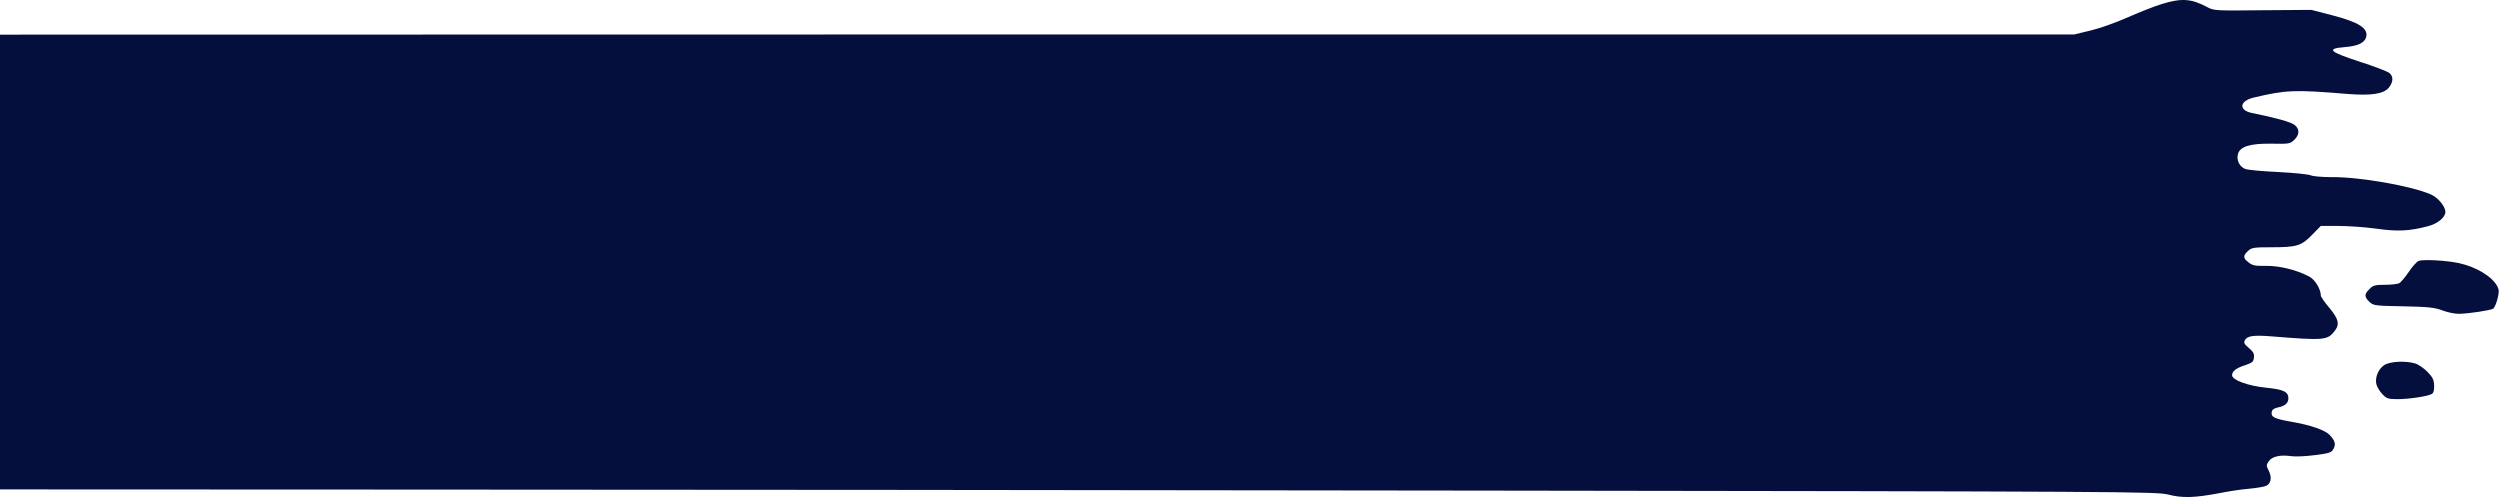 <?xml version="1.0" encoding="UTF-8" standalone="no"?>
<!DOCTYPE svg PUBLIC "-//W3C//DTD SVG 1.1//EN" "http://www.w3.org/Graphics/SVG/1.1/DTD/svg11.dtd">
<svg width="100%" height="100%" viewBox="0 0 1465 292" version="1.1" xmlns="http://www.w3.org/2000/svg" xmlns:xlink="http://www.w3.org/1999/xlink" xml:space="preserve" xmlns:serif="http://www.serif.com/" style="fill-rule:evenodd;clip-rule:evenodd;stroke-linejoin:round;stroke-miterlimit:2;">
    <g transform="matrix(1,0,0,1,-10,-35.104)">
        <g transform="matrix(0.1,0,0,-0.1,0,344)">
            <path d="M12770,3066C12729,3054 12639,3018 12570,2988C12501,2957 12402,2922 12350,2910L12255,2887L6177,2887L100,2886L100,221L2508,220C3832,220 6674,217 8825,214C12537,209 12739,208 12805,191C12888,169 12963,172 13105,199C13160,210 13239,222 13280,225C13321,229 13365,236 13377,241C13408,252 13415,291 13395,330C13380,359 13380,364 13394,385C13413,414 13462,425 13525,416C13550,412 13613,415 13666,422C13752,433 13763,437 13775,460C13789,487 13783,507 13751,541C13725,568 13642,597 13541,615C13429,634 13408,644 13412,673C13414,688 13425,696 13447,701C13490,709 13510,727 13510,755C13510,793 13481,807 13380,817C13272,828 13180,862 13180,890C13180,914 13204,932 13259,950C13298,963 13306,969 13308,994C13311,1016 13304,1028 13278,1050C13250,1074 13247,1081 13256,1097C13271,1121 13307,1126 13409,1118C13717,1093 13739,1095 13780,1148C13812,1188 13805,1219 13750,1285C13722,1318 13700,1350 13700,1357C13700,1395 13665,1452 13631,1469C13556,1508 13457,1532 13379,1531C13316,1530 13299,1533 13277,1551C13244,1576 13243,1590 13273,1618C13294,1638 13307,1640 13411,1640C13559,1640 13586,1648 13649,1713L13700,1765L13802,1765C13859,1765 13959,1758 14025,1749C14152,1731 14221,1735 14330,1764C14386,1779 14430,1816 14430,1847C14430,1879 14387,1931 14346,1949C14234,1999 13926,2053 13763,2051C13712,2051 13658,2055 13643,2061C13628,2068 13541,2076 13450,2081C13359,2085 13273,2093 13257,2099C13224,2112 13205,2149 13214,2185C13225,2230 13285,2249 13412,2247C13512,2245 13520,2246 13544,2269C13576,2300 13577,2333 13546,2357C13525,2374 13434,2399 13296,2427C13217,2443 13223,2497 13306,2517C13496,2562 13544,2564 13849,2539C13998,2527 14069,2538 14100,2577C14125,2609 14126,2641 14102,2661C14091,2670 14014,2700 13929,2727C13748,2786 13729,2804 13841,2813C13916,2819 13954,2837 13965,2869C13981,2922 13926,2958 13765,3000L13645,3031L13360,3029C13085,3026 13074,3026 13035,3047C12942,3097 12884,3101 12770,3066Z" style="fill:rgb(4,15,61);fill-rule:nonzero;"/>
        </g>
        <g transform="matrix(0.1,0,0,-0.1,0,344)">
            <path d="M14273,1560C14262,1555 14235,1526 14215,1495C14194,1465 14170,1435 14160,1430C14150,1424 14112,1420 14075,1420C14018,1420 14006,1417 13985,1395C13954,1365 13954,1349 13985,1320C14008,1298 14017,1297 14184,1294C14330,1291 14368,1287 14412,1270C14441,1259 14484,1250 14507,1250C14561,1250 14693,1270 14710,1280C14717,1284 14728,1310 14735,1336C14745,1376 14745,1390 14735,1410C14704,1469 14610,1526 14505,1548C14433,1563 14299,1570 14273,1560Z" style="fill:rgb(4,15,61);fill-rule:nonzero;"/>
        </g>
        <g transform="matrix(0.1,0,0,-0.1,0,344)">
            <path d="M14082,955C14043,938 14016,883 14025,839C14029,823 14044,797 14060,780C14085,753 14094,750 14151,750C14216,750 14323,766 14350,780C14360,785 14365,802 14364,829C14363,863 14356,878 14324,911C14303,932 14270,955 14250,960C14200,974 14121,972 14082,955Z" style="fill:rgb(4,15,61);fill-rule:nonzero;"/>
        </g>
    </g>
</svg>
